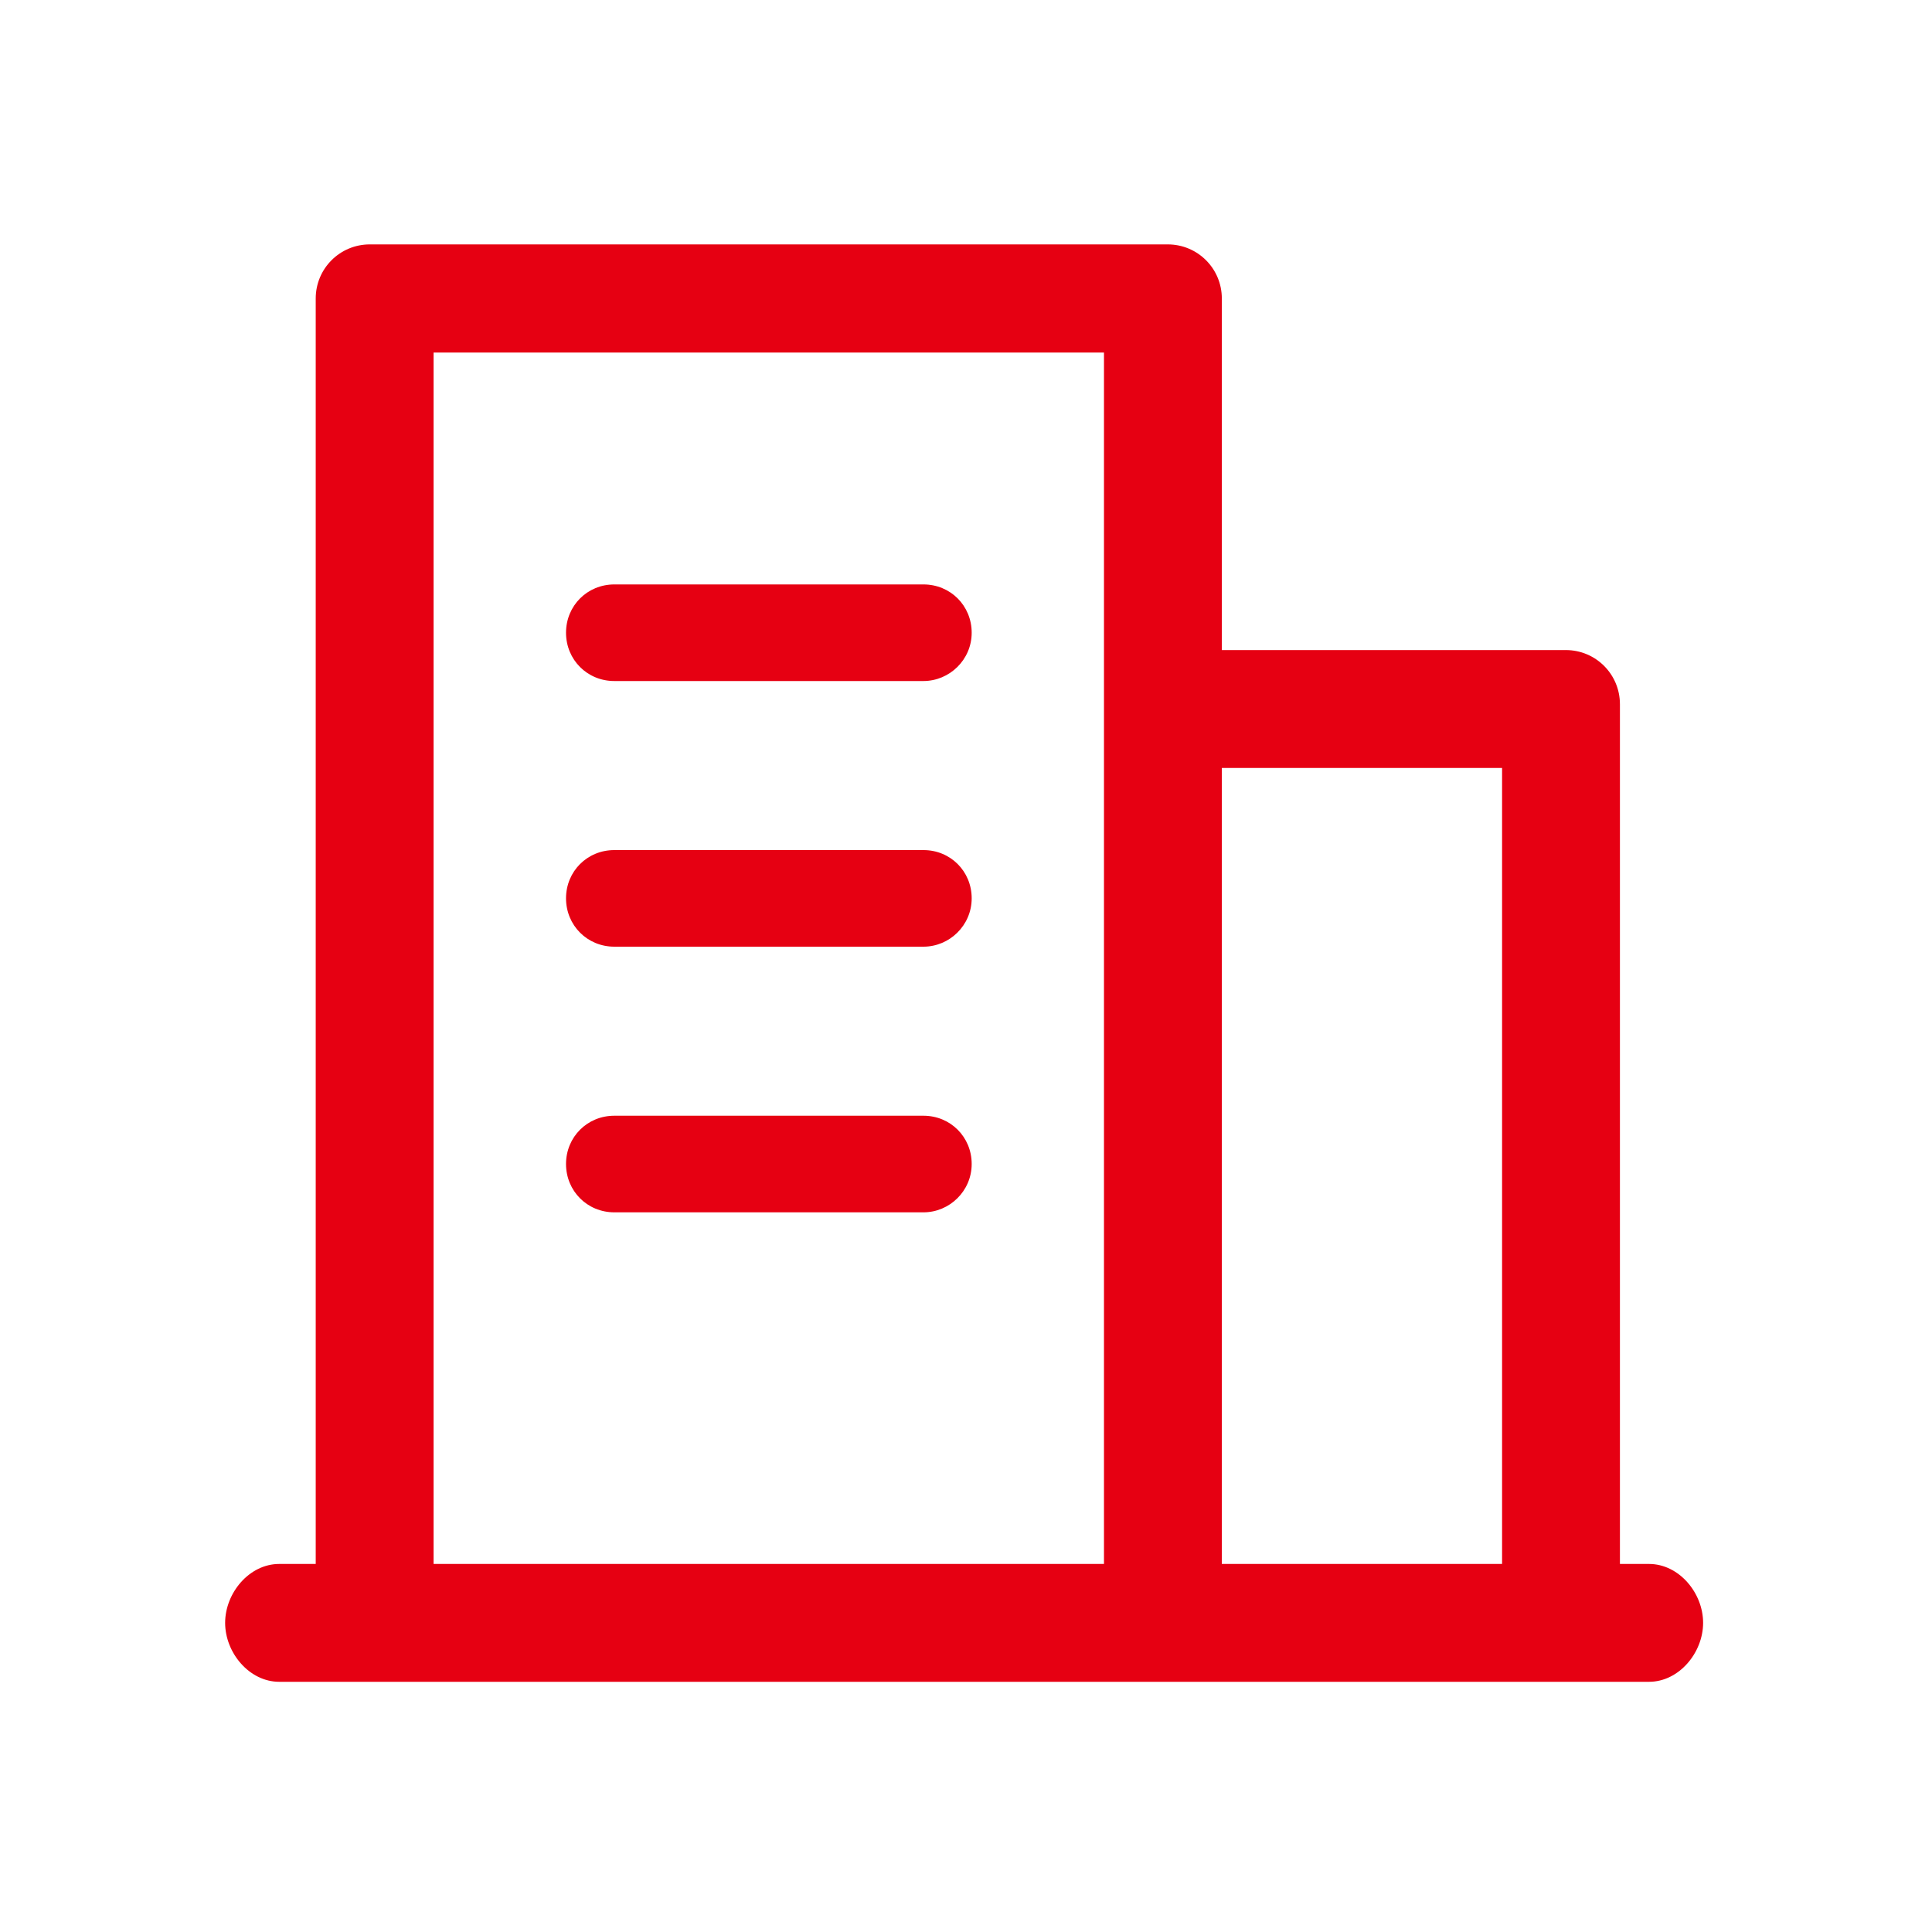 <svg width="36" height="36" viewBox="0 0 36 36" fill="none" xmlns="http://www.w3.org/2000/svg">
<path d="M21.759 4.554C22.317 4.554 22.767 5.004 22.767 5.562V12.113H29.177C29.735 12.113 30.185 12.564 30.185 13.122V29.142H30.727C31.285 29.142 31.735 29.681 31.735 30.239C31.735 30.797 31.285 31.338 30.727 31.338H5.203C4.645 31.338 4.195 30.797 4.195 30.239C4.196 29.681 4.645 29.142 5.203 29.142H5.883V5.562C5.883 5.004 6.333 4.554 6.891 4.554H21.759ZM22.767 29.142H27.989V14.31H22.767V29.142ZM8.079 29.142H20.571V6.569H8.079V29.142ZM17.207 20.79C17.711 20.79 18.106 21.186 18.106 21.689C18.106 22.193 17.693 22.59 17.207 22.59H11.447C10.943 22.59 10.547 22.194 10.547 21.689C10.547 21.186 10.943 20.79 11.447 20.79H17.207ZM17.207 15.84C17.711 15.84 18.106 16.235 18.106 16.739C18.106 17.243 17.693 17.64 17.207 17.64H11.447C10.943 17.64 10.547 17.243 10.547 16.739C10.547 16.235 10.943 15.84 11.447 15.84H17.207ZM17.207 10.89C17.711 10.89 18.106 11.286 18.106 11.79C18.106 12.294 17.693 12.689 17.207 12.69H11.447C10.943 12.69 10.547 12.294 10.547 11.79C10.547 11.286 10.943 10.89 11.447 10.89H17.207Z" fill="#E60012"/>
</svg>
